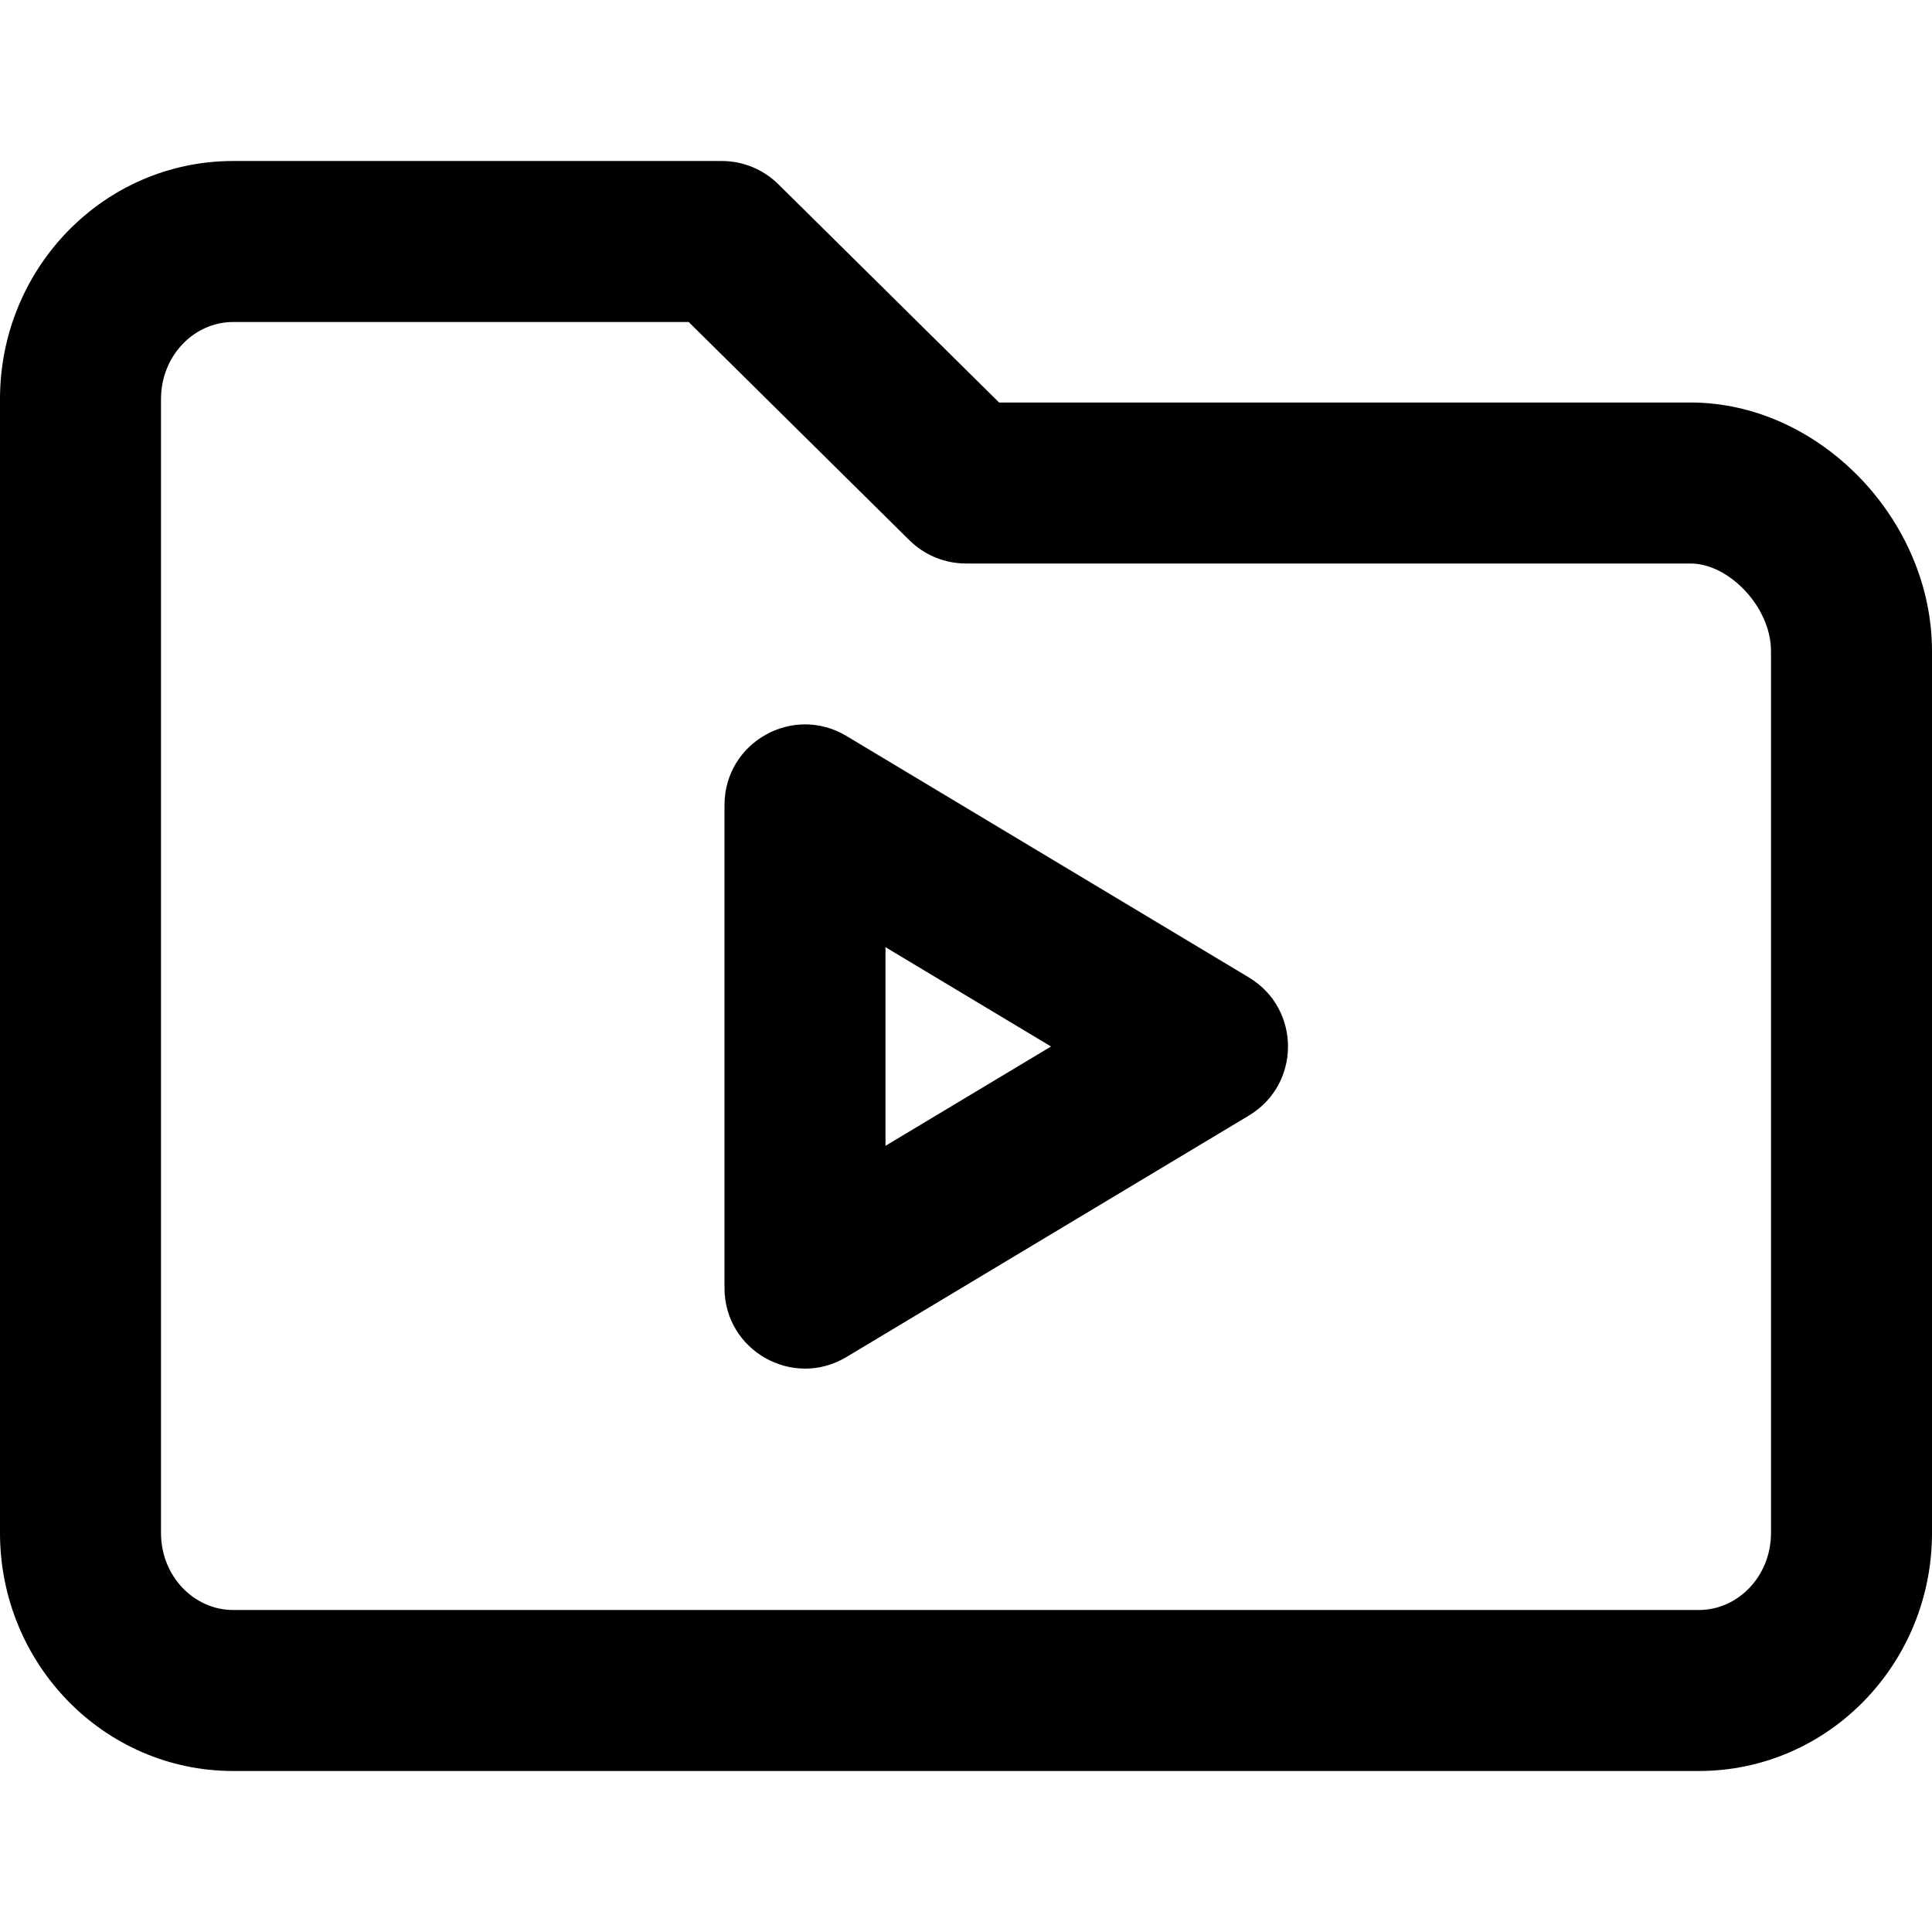 <?xml version="1.0" encoding="iso-8859-1"?>
<!-- Uploaded to: SVG Repo, www.svgrepo.com, Generator: SVG Repo Mixer Tools -->
<svg fill="#000000" height="800px" width="800px" version="1.1" id="Layer_1" xmlns="http://www.w3.org/2000/svg" xmlns:xlink="http://www.w3.org/1999/xlink" 
	 viewBox="0 0 512 512" xml:space="preserve">
<g>
	<g>
		<g>
			<path d="M330.976,259.04l-106.667-64C210.09,186.509,192,196.751,192,213.333v128c0,16.582,18.09,26.825,32.309,18.293
				l106.667-64C344.786,287.341,344.786,267.326,330.976,259.04z M234.667,303.655v-52.643l43.869,26.321L234.667,303.655z"/>
			<path d="M448,106.667H264.766L206.274,48.83c-3.994-3.949-9.383-6.164-15-6.164H61.803C27.513,42.667,0,71.051,0,105.749v300.501
				c0,34.698,27.513,63.083,61.803,63.083h388.395c34.29,0,61.803-28.385,61.803-63.083V172.523
				C512,137.811,482.265,106.667,448,106.667z M469.333,406.251c0,11.427-8.713,20.416-19.136,20.416H61.803
				c-10.423,0-19.136-8.989-19.136-20.416V105.749c0-11.427,8.713-20.416,19.136-20.416h120.706L241,143.17
				c3.994,3.949,9.383,6.164,15,6.164h192c10.248,0,21.333,11.611,21.333,23.189V406.251z"/>
		</g>
	</g>
</g>
</svg>